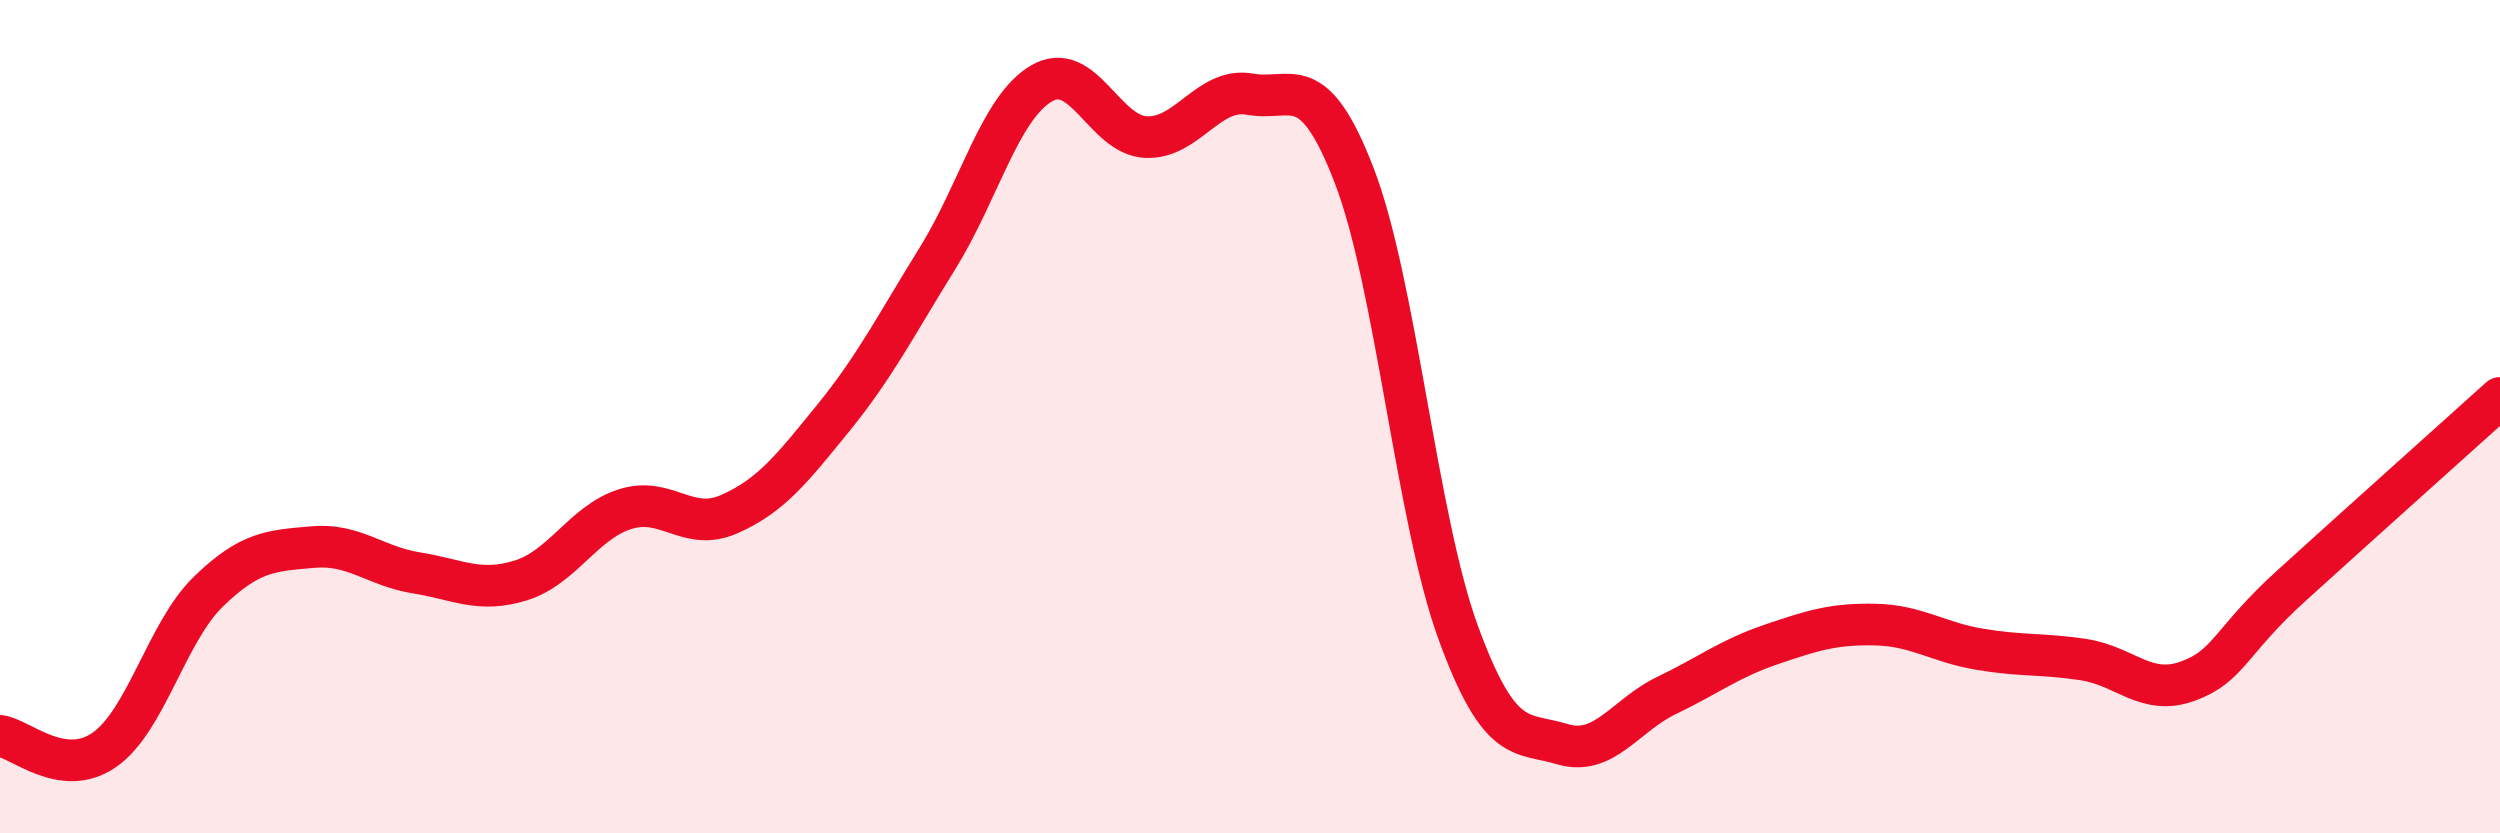
    <svg width="60" height="20" viewBox="0 0 60 20" xmlns="http://www.w3.org/2000/svg">
      <path
        d="M 0,17.66 C 0.5,17.73 1.5,18.69 2.5,18 C 3.5,17.31 4,15.17 5,14.2 C 6,13.23 6.5,13.22 7.5,13.13 C 8.5,13.04 9,13.59 10,13.75 C 11,13.91 11.5,14.24 12.5,13.93 C 13.5,13.62 14,12.54 15,12.22 C 16,11.9 16.5,12.78 17.5,12.34 C 18.5,11.9 19,11.26 20,10.03 C 21,8.8 21.5,7.81 22.5,6.2 C 23.5,4.59 24,2.58 25,2 C 26,1.42 26.5,3.24 27.5,3.29 C 28.5,3.34 29,2.08 30,2.26 C 31,2.44 31.5,1.62 32.5,4.21 C 33.5,6.8 34,12.46 35,15.19 C 36,17.92 36.5,17.56 37.5,17.86 C 38.5,18.16 39,17.17 40,16.69 C 41,16.21 41.5,15.81 42.5,15.47 C 43.5,15.13 44,14.97 45,14.99 C 46,15.01 46.5,15.41 47.5,15.58 C 48.5,15.75 49,15.68 50,15.83 C 51,15.98 51.5,16.71 52.5,16.35 C 53.5,15.99 53.5,15.41 55,14.05 C 56.5,12.69 59,10.45 60,9.55L60 20L0 20Z"
        fill="#EB0A25"
        opacity="0.1"
        stroke-linecap="round"
        stroke-linejoin="round"
      />
      <path
        d="M 0,17.66 C 0.5,17.73 1.5,18.69 2.5,18 C 3.5,17.31 4,15.17 5,14.2 C 6,13.23 6.5,13.22 7.5,13.13 C 8.5,13.04 9,13.59 10,13.75 C 11,13.91 11.5,14.24 12.5,13.93 C 13.5,13.62 14,12.54 15,12.22 C 16,11.9 16.5,12.78 17.5,12.34 C 18.5,11.9 19,11.26 20,10.03 C 21,8.8 21.5,7.81 22.5,6.2 C 23.5,4.59 24,2.58 25,2 C 26,1.42 26.5,3.24 27.5,3.29 C 28.5,3.34 29,2.08 30,2.26 C 31,2.44 31.5,1.62 32.5,4.21 C 33.5,6.8 34,12.46 35,15.19 C 36,17.92 36.5,17.56 37.5,17.86 C 38.5,18.16 39,17.17 40,16.69 C 41,16.21 41.5,15.81 42.5,15.47 C 43.5,15.13 44,14.97 45,14.99 C 46,15.01 46.5,15.41 47.5,15.58 C 48.5,15.75 49,15.68 50,15.83 C 51,15.98 51.5,16.71 52.5,16.35 C 53.5,15.99 53.5,15.41 55,14.05 C 56.5,12.69 59,10.45 60,9.55"
        stroke="#EB0A25"
        stroke-width="1"
        fill="none"
        stroke-linecap="round"
        stroke-linejoin="round"
      />
    </svg>
  